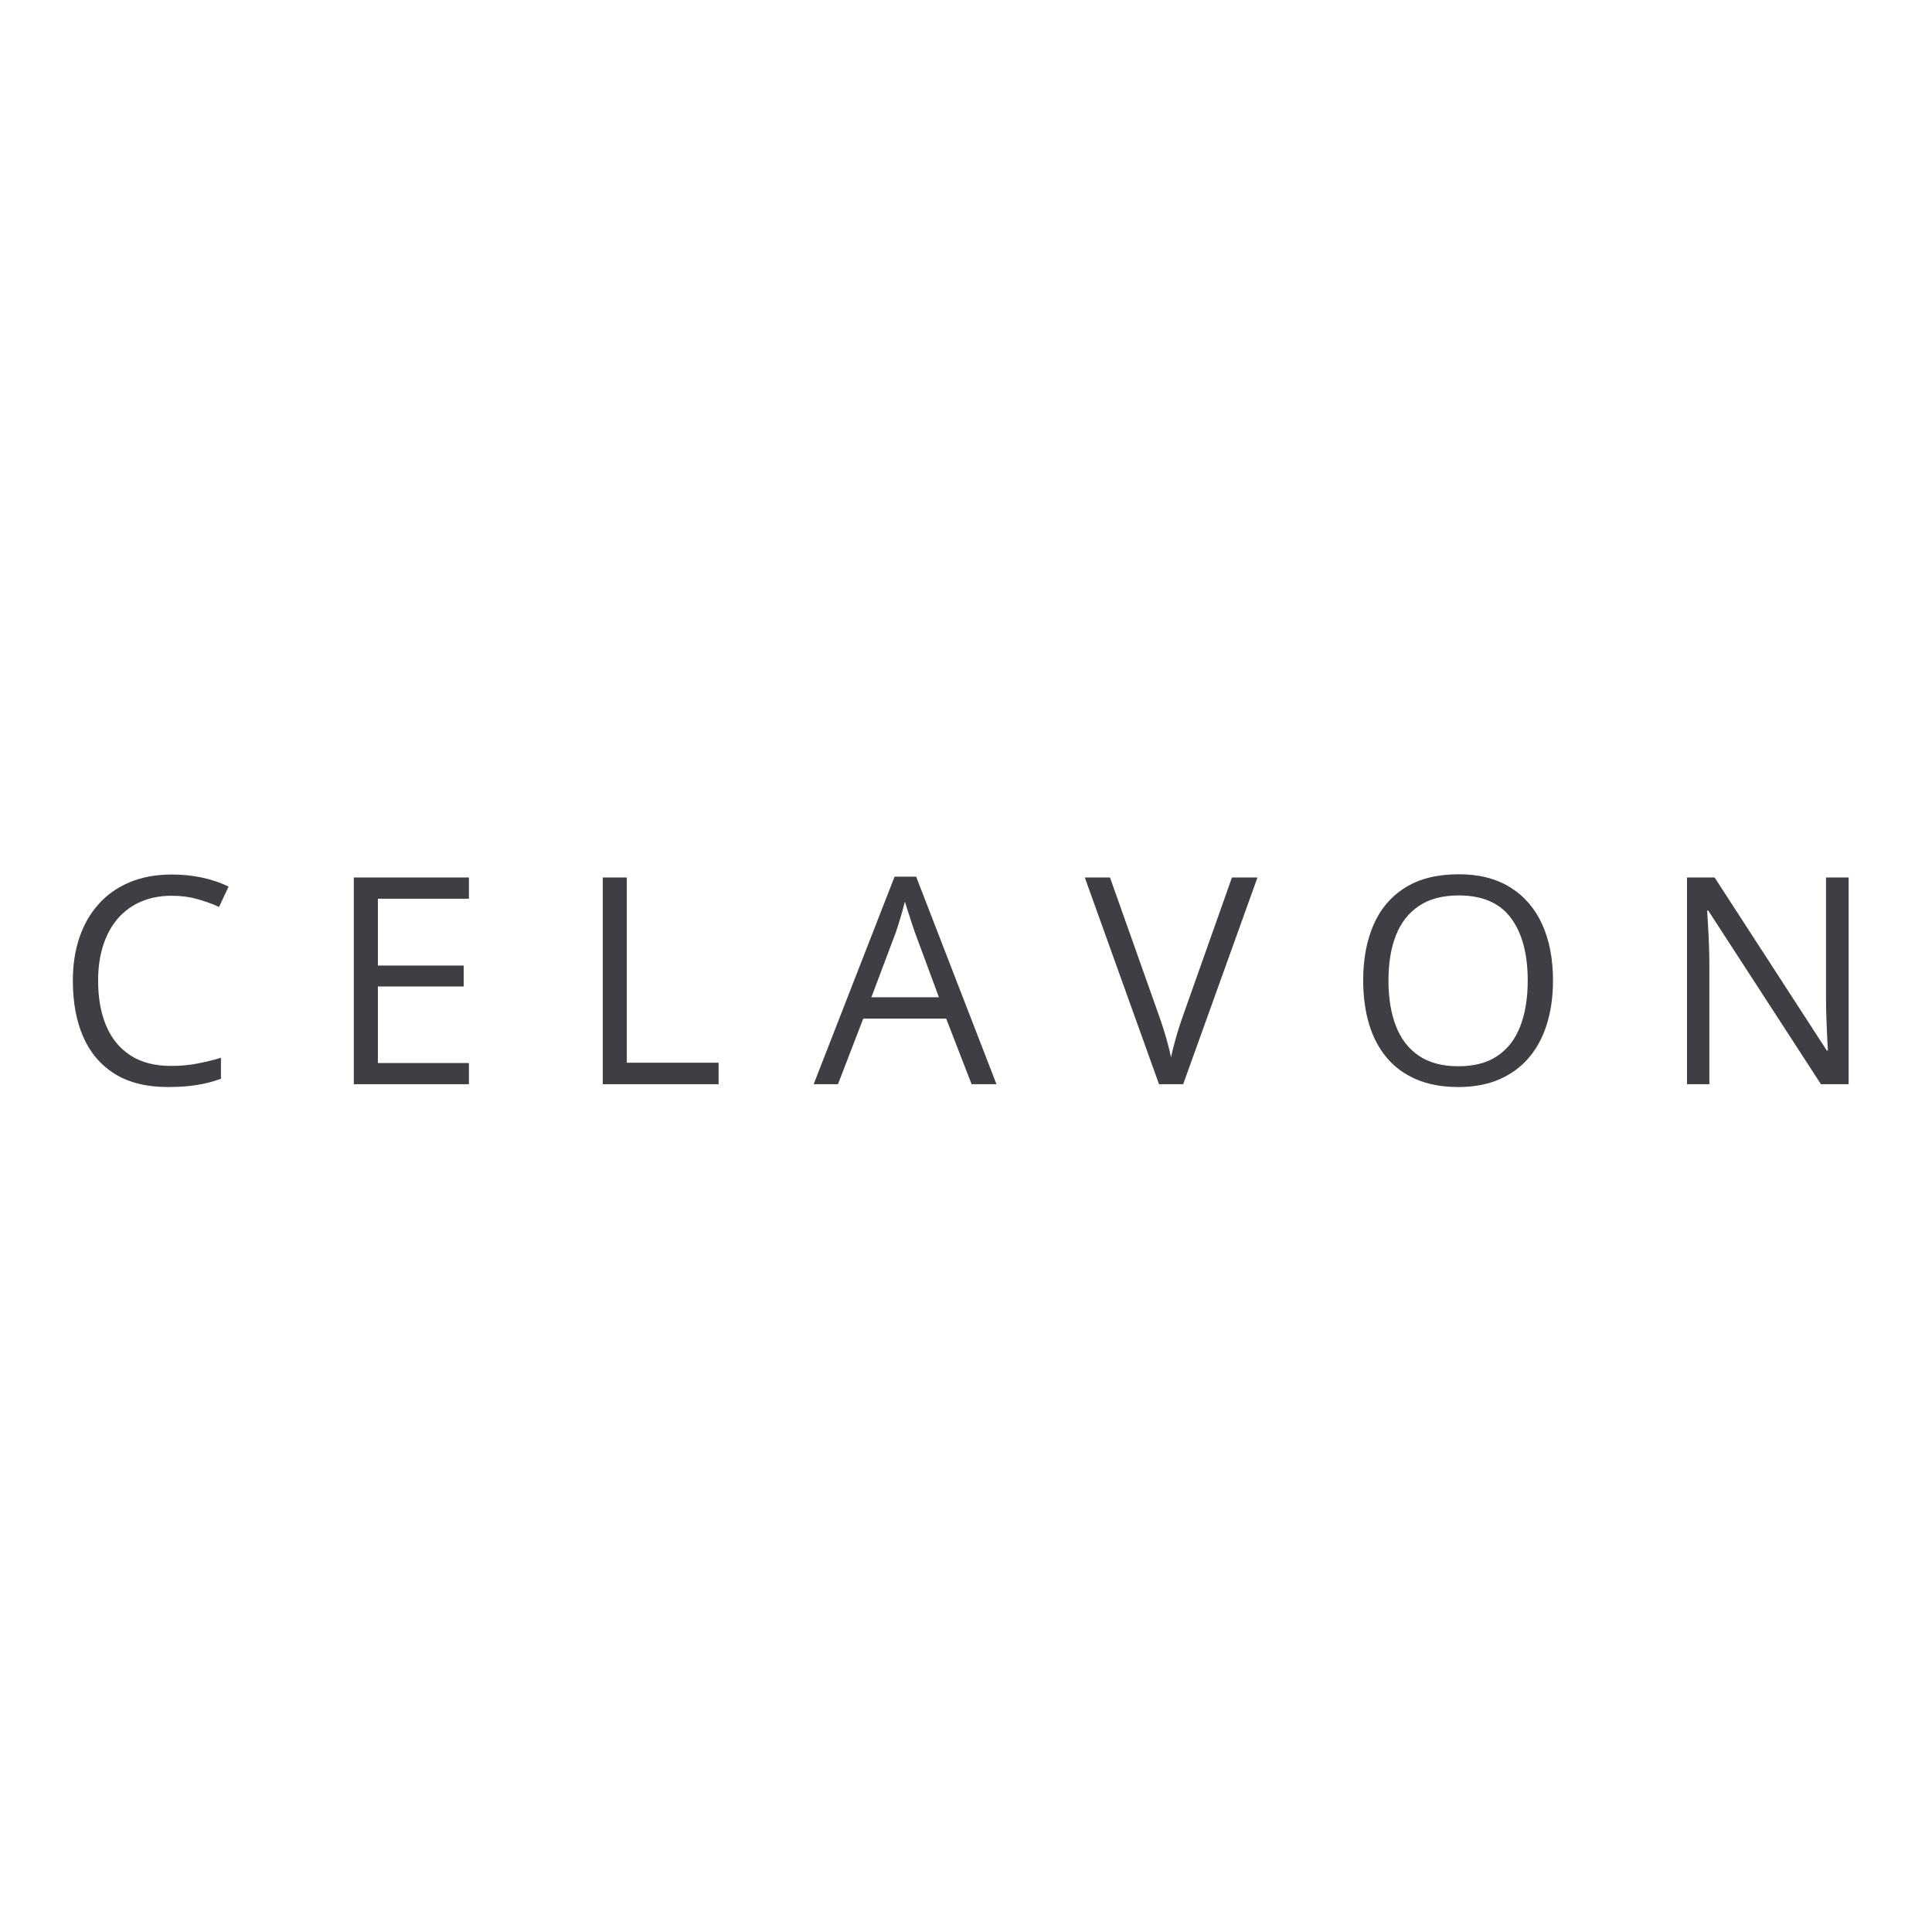 <svg xmlns="http://www.w3.org/2000/svg" xmlns:xlink="http://www.w3.org/1999/xlink" width="500" zoomAndPan="magnify" viewBox="0 0 375 375" height="500" preserveAspectRatio="xMidYMid meet" version="1.2"><defs/><g id="5f2fc69e5d"><g style="fill:#3f3e44;fill-opacity:1;"><g transform="translate(10.7, 210.444)"><path style="stroke:none" d="M 22.641 -36.578 C 20.422 -36.578 18.426 -36.195 16.656 -35.438 C 14.895 -34.676 13.395 -33.578 12.156 -32.141 C 10.926 -30.711 9.984 -28.984 9.328 -26.953 C 8.672 -24.922 8.344 -22.633 8.344 -20.094 C 8.344 -16.719 8.867 -13.789 9.922 -11.312 C 10.973 -8.844 12.547 -6.93 14.641 -5.578 C 16.734 -4.223 19.352 -3.547 22.5 -3.547 C 24.289 -3.547 25.977 -3.695 27.562 -4 C 29.145 -4.301 30.688 -4.676 32.188 -5.125 L 32.188 -1.062 C 30.727 -0.52 29.191 -0.117 27.578 0.141 C 25.973 0.41 24.062 0.547 21.844 0.547 C 17.758 0.547 14.348 -0.297 11.609 -1.984 C 8.879 -3.68 6.832 -6.07 5.469 -9.156 C 4.113 -12.25 3.438 -15.898 3.438 -20.109 C 3.438 -23.148 3.859 -25.926 4.703 -28.438 C 5.555 -30.957 6.801 -33.129 8.438 -34.953 C 10.07 -36.785 12.082 -38.203 14.469 -39.203 C 16.863 -40.203 19.602 -40.703 22.688 -40.703 C 24.719 -40.703 26.676 -40.5 28.562 -40.094 C 30.445 -39.688 32.148 -39.109 33.672 -38.359 L 31.812 -34.406 C 30.531 -35 29.125 -35.508 27.594 -35.938 C 26.062 -36.363 24.41 -36.578 22.641 -36.578 Z M 22.641 -36.578 "/></g></g><g style="fill:#3f3e44;fill-opacity:1;"><g transform="translate(63.19, 210.444)"><path style="stroke:none" d="M 27.828 0 L 5.484 0 L 5.484 -40.125 L 27.828 -40.125 L 27.828 -36 L 10.156 -36 L 10.156 -23.031 L 26.812 -23.031 L 26.812 -18.969 L 10.156 -18.969 L 10.156 -4.109 L 27.828 -4.109 Z M 27.828 0 "/></g></g><g style="fill:#3f3e44;fill-opacity:1;"><g transform="translate(111.508, 210.444)"><path style="stroke:none" d="M 5.484 0 L 5.484 -40.125 L 10.156 -40.125 L 10.156 -4.172 L 27.969 -4.172 L 27.969 0 Z M 5.484 0 "/></g></g><g style="fill:#3f3e44;fill-opacity:1;"><g transform="translate(157.932, 210.444)"><path style="stroke:none" d="M 30.656 0 L 25.719 -12.734 L 9.625 -12.734 L 4.719 0 L 0 0 L 15.703 -40.281 L 19.891 -40.281 L 35.484 0 Z M 24.312 -16.875 L 19.625 -29.531 C 19.508 -29.852 19.328 -30.391 19.078 -31.141 C 18.836 -31.891 18.586 -32.664 18.328 -33.469 C 18.078 -34.281 17.867 -34.93 17.703 -35.422 C 17.516 -34.672 17.316 -33.926 17.109 -33.188 C 16.898 -32.445 16.691 -31.758 16.484 -31.125 C 16.285 -30.5 16.113 -29.969 15.969 -29.531 L 11.203 -16.875 Z M 24.312 -16.875 "/></g></g><g style="fill:#3f3e44;fill-opacity:1;"><g transform="translate(210.559, 210.444)"><path style="stroke:none" d="M 33.516 -40.125 L 19.094 0 L 14.406 0 L 0 -40.125 L 4.891 -40.125 L 14.266 -13.688 C 14.648 -12.633 14.992 -11.617 15.297 -10.641 C 15.598 -9.672 15.867 -8.738 16.109 -7.844 C 16.348 -6.945 16.555 -6.078 16.734 -5.234 C 16.922 -6.078 17.133 -6.953 17.375 -7.859 C 17.613 -8.766 17.883 -9.707 18.188 -10.688 C 18.5 -11.664 18.848 -12.695 19.234 -13.781 L 28.562 -40.125 Z M 33.516 -40.125 "/></g></g><g style="fill:#3f3e44;fill-opacity:1;"><g transform="translate(261.155, 210.444)"><path style="stroke:none" d="M 40.281 -20.109 C 40.281 -17.023 39.883 -14.211 39.094 -11.672 C 38.312 -9.141 37.145 -6.961 35.594 -5.141 C 34.051 -3.328 32.133 -1.926 29.844 -0.938 C 27.562 0.051 24.914 0.547 21.906 0.547 C 18.789 0.547 16.078 0.051 13.766 -0.938 C 11.453 -1.926 9.531 -3.332 8 -5.156 C 6.469 -6.988 5.32 -9.176 4.562 -11.719 C 3.812 -14.258 3.438 -17.078 3.438 -20.172 C 3.438 -24.266 4.109 -27.859 5.453 -30.953 C 6.805 -34.047 8.859 -36.453 11.609 -38.172 C 14.367 -39.891 17.828 -40.75 21.984 -40.75 C 25.953 -40.75 29.297 -39.895 32.016 -38.188 C 34.734 -36.488 36.789 -34.098 38.188 -31.016 C 39.582 -27.941 40.281 -24.305 40.281 -20.109 Z M 8.344 -20.109 C 8.344 -16.711 8.828 -13.77 9.797 -11.281 C 10.766 -8.789 12.25 -6.867 14.25 -5.516 C 16.258 -4.16 18.812 -3.484 21.906 -3.484 C 25.008 -3.484 27.551 -4.16 29.531 -5.516 C 31.52 -6.867 32.988 -8.789 33.938 -11.281 C 34.895 -13.77 35.375 -16.711 35.375 -20.109 C 35.375 -25.285 34.289 -29.332 32.125 -32.25 C 29.957 -35.176 26.578 -36.641 21.984 -36.641 C 18.867 -36.641 16.305 -35.969 14.297 -34.625 C 12.285 -33.289 10.789 -31.395 9.812 -28.938 C 8.832 -26.477 8.344 -23.535 8.344 -20.109 Z M 8.344 -20.109 "/></g></g><g style="fill:#3f3e44;fill-opacity:1;"><g transform="translate(321.96, 210.444)"><path style="stroke:none" d="M 36.859 0 L 31.484 0 L 9.609 -33.703 L 9.391 -33.703 C 9.441 -32.805 9.504 -31.785 9.578 -30.641 C 9.648 -29.492 9.707 -28.273 9.75 -26.984 C 9.801 -25.703 9.828 -24.391 9.828 -23.047 L 9.828 0 L 5.484 0 L 5.484 -40.125 L 10.844 -40.125 L 32.625 -6.531 L 32.828 -6.531 C 32.785 -7.164 32.738 -8.07 32.688 -9.25 C 32.633 -10.438 32.582 -11.711 32.531 -13.078 C 32.488 -14.441 32.469 -15.707 32.469 -16.875 L 32.469 -40.125 L 36.859 -40.125 Z M 36.859 0 "/></g></g></g></svg>